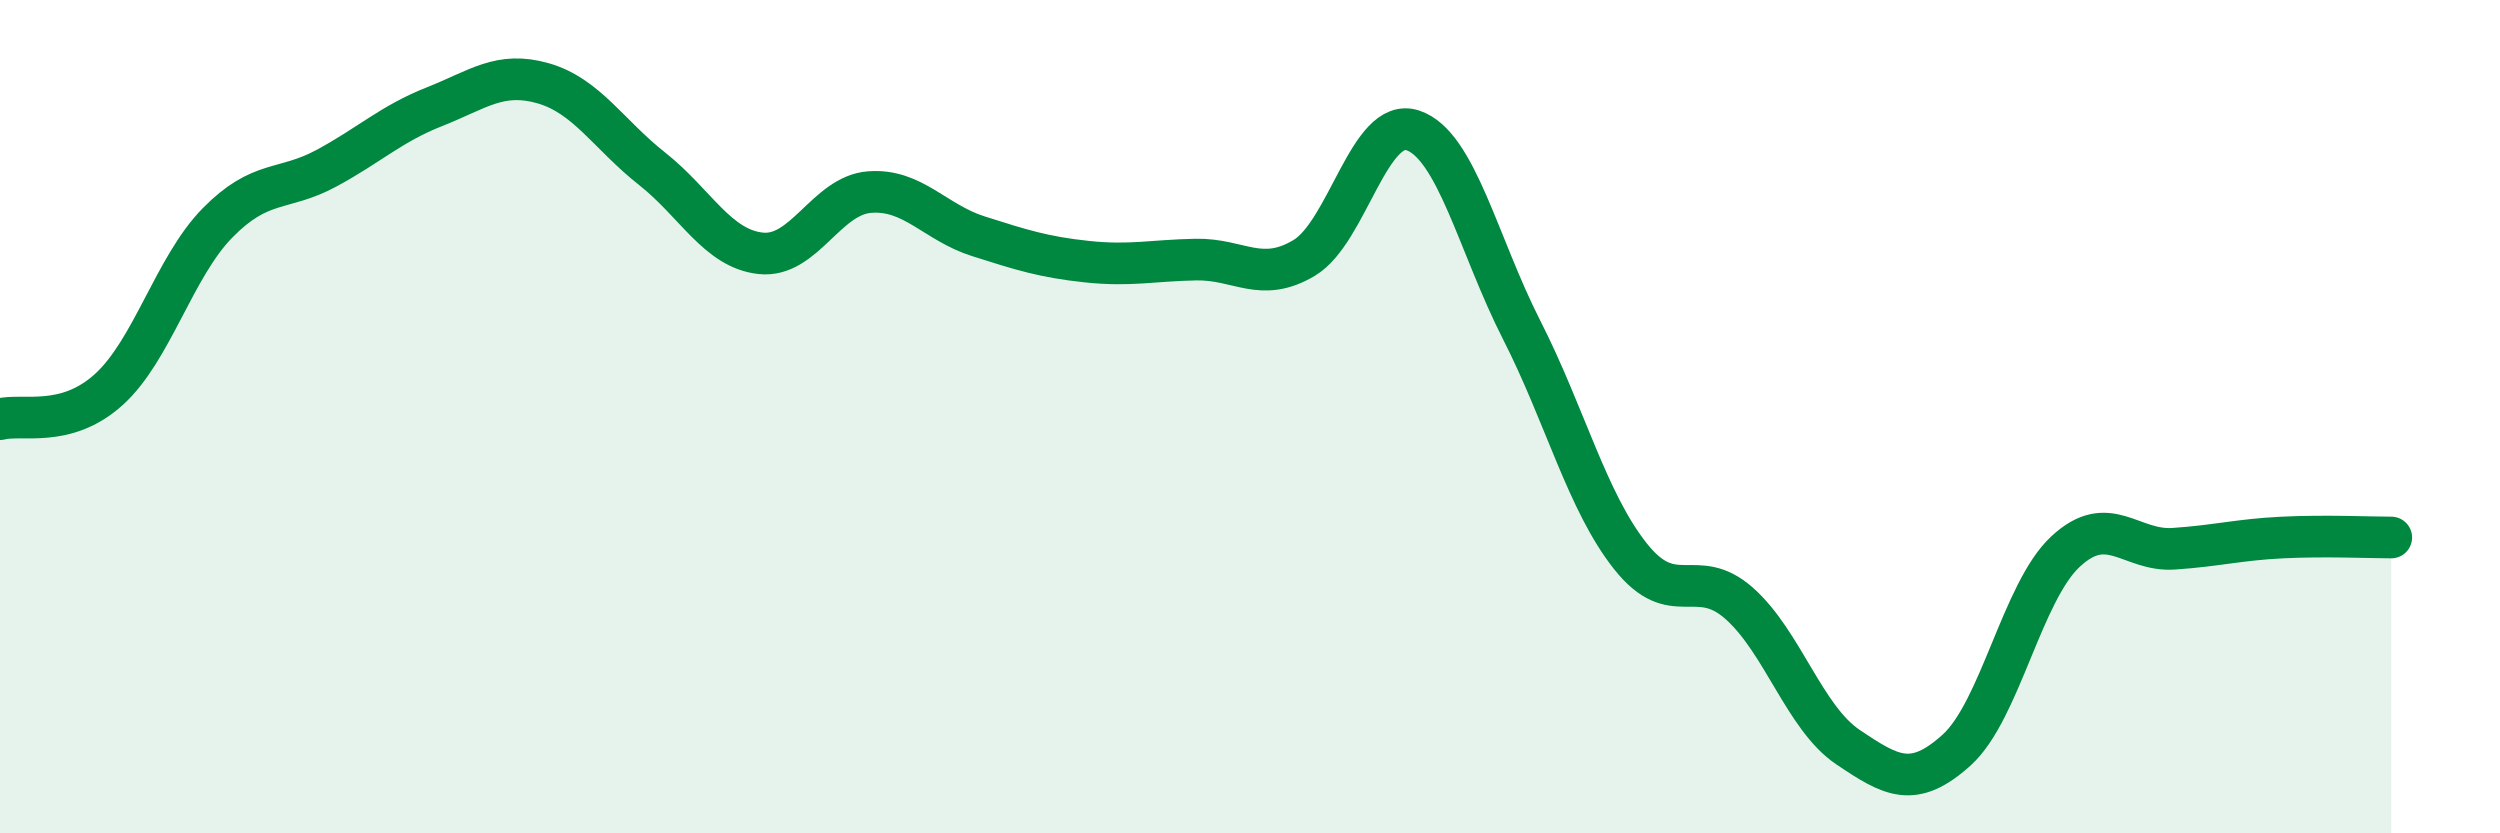 
    <svg width="60" height="20" viewBox="0 0 60 20" xmlns="http://www.w3.org/2000/svg">
      <path
        d="M 0,10.06 C 0.52,9.92 1.57,10.29 2.61,9.35 C 3.65,8.41 4.18,6.41 5.22,5.35 C 6.26,4.29 6.79,4.6 7.83,4.04 C 8.87,3.48 9.39,2.97 10.43,2.56 C 11.47,2.15 12,1.7 13.04,2 C 14.08,2.3 14.61,3.23 15.65,4.05 C 16.69,4.87 17.22,5.97 18.26,6.08 C 19.3,6.19 19.83,4.69 20.87,4.61 C 21.91,4.53 22.44,5.34 23.48,5.67 C 24.52,6 25.05,6.17 26.09,6.28 C 27.13,6.39 27.66,6.25 28.7,6.23 C 29.74,6.21 30.26,6.81 31.3,6.19 C 32.34,5.57 32.87,2.78 33.91,3.13 C 34.95,3.48 35.48,5.88 36.52,7.92 C 37.56,9.96 38.09,12.04 39.13,13.35 C 40.17,14.66 40.7,13.56 41.74,14.48 C 42.78,15.4 43.31,17.23 44.35,17.93 C 45.39,18.63 45.92,18.94 46.96,18 C 48,17.06 48.53,14.21 49.57,13.24 C 50.61,12.27 51.13,13.24 52.17,13.17 C 53.21,13.1 53.74,12.95 54.78,12.9 C 55.82,12.85 56.87,12.9 57.39,12.9L57.39 20L0 20Z"
        fill="#008740"
        opacity="0.1"
        stroke-linecap="round"
        stroke-linejoin="round"
      />
      <path
        d="M 0,10.06 C 0.52,9.92 1.57,10.29 2.61,9.35 C 3.65,8.41 4.18,6.41 5.22,5.35 C 6.26,4.29 6.79,4.6 7.83,4.04 C 8.87,3.48 9.39,2.97 10.43,2.56 C 11.47,2.15 12,1.7 13.04,2 C 14.08,2.3 14.61,3.23 15.65,4.05 C 16.69,4.87 17.22,5.97 18.26,6.08 C 19.3,6.19 19.83,4.69 20.87,4.61 C 21.91,4.53 22.44,5.34 23.48,5.67 C 24.52,6 25.05,6.17 26.09,6.28 C 27.13,6.39 27.66,6.25 28.7,6.23 C 29.74,6.21 30.26,6.81 31.3,6.19 C 32.34,5.57 32.87,2.78 33.91,3.13 C 34.95,3.48 35.48,5.88 36.52,7.92 C 37.56,9.96 38.09,12.04 39.13,13.35 C 40.17,14.66 40.7,13.56 41.74,14.48 C 42.78,15.4 43.31,17.23 44.35,17.93 C 45.39,18.63 45.92,18.94 46.96,18 C 48,17.06 48.53,14.21 49.57,13.24 C 50.61,12.27 51.13,13.24 52.17,13.17 C 53.21,13.1 53.74,12.95 54.78,12.9 C 55.82,12.85 56.87,12.9 57.39,12.9"
        stroke="#008740"
        stroke-width="1"
        fill="none"
        stroke-linecap="round"
        stroke-linejoin="round"
      />
    </svg>
  
